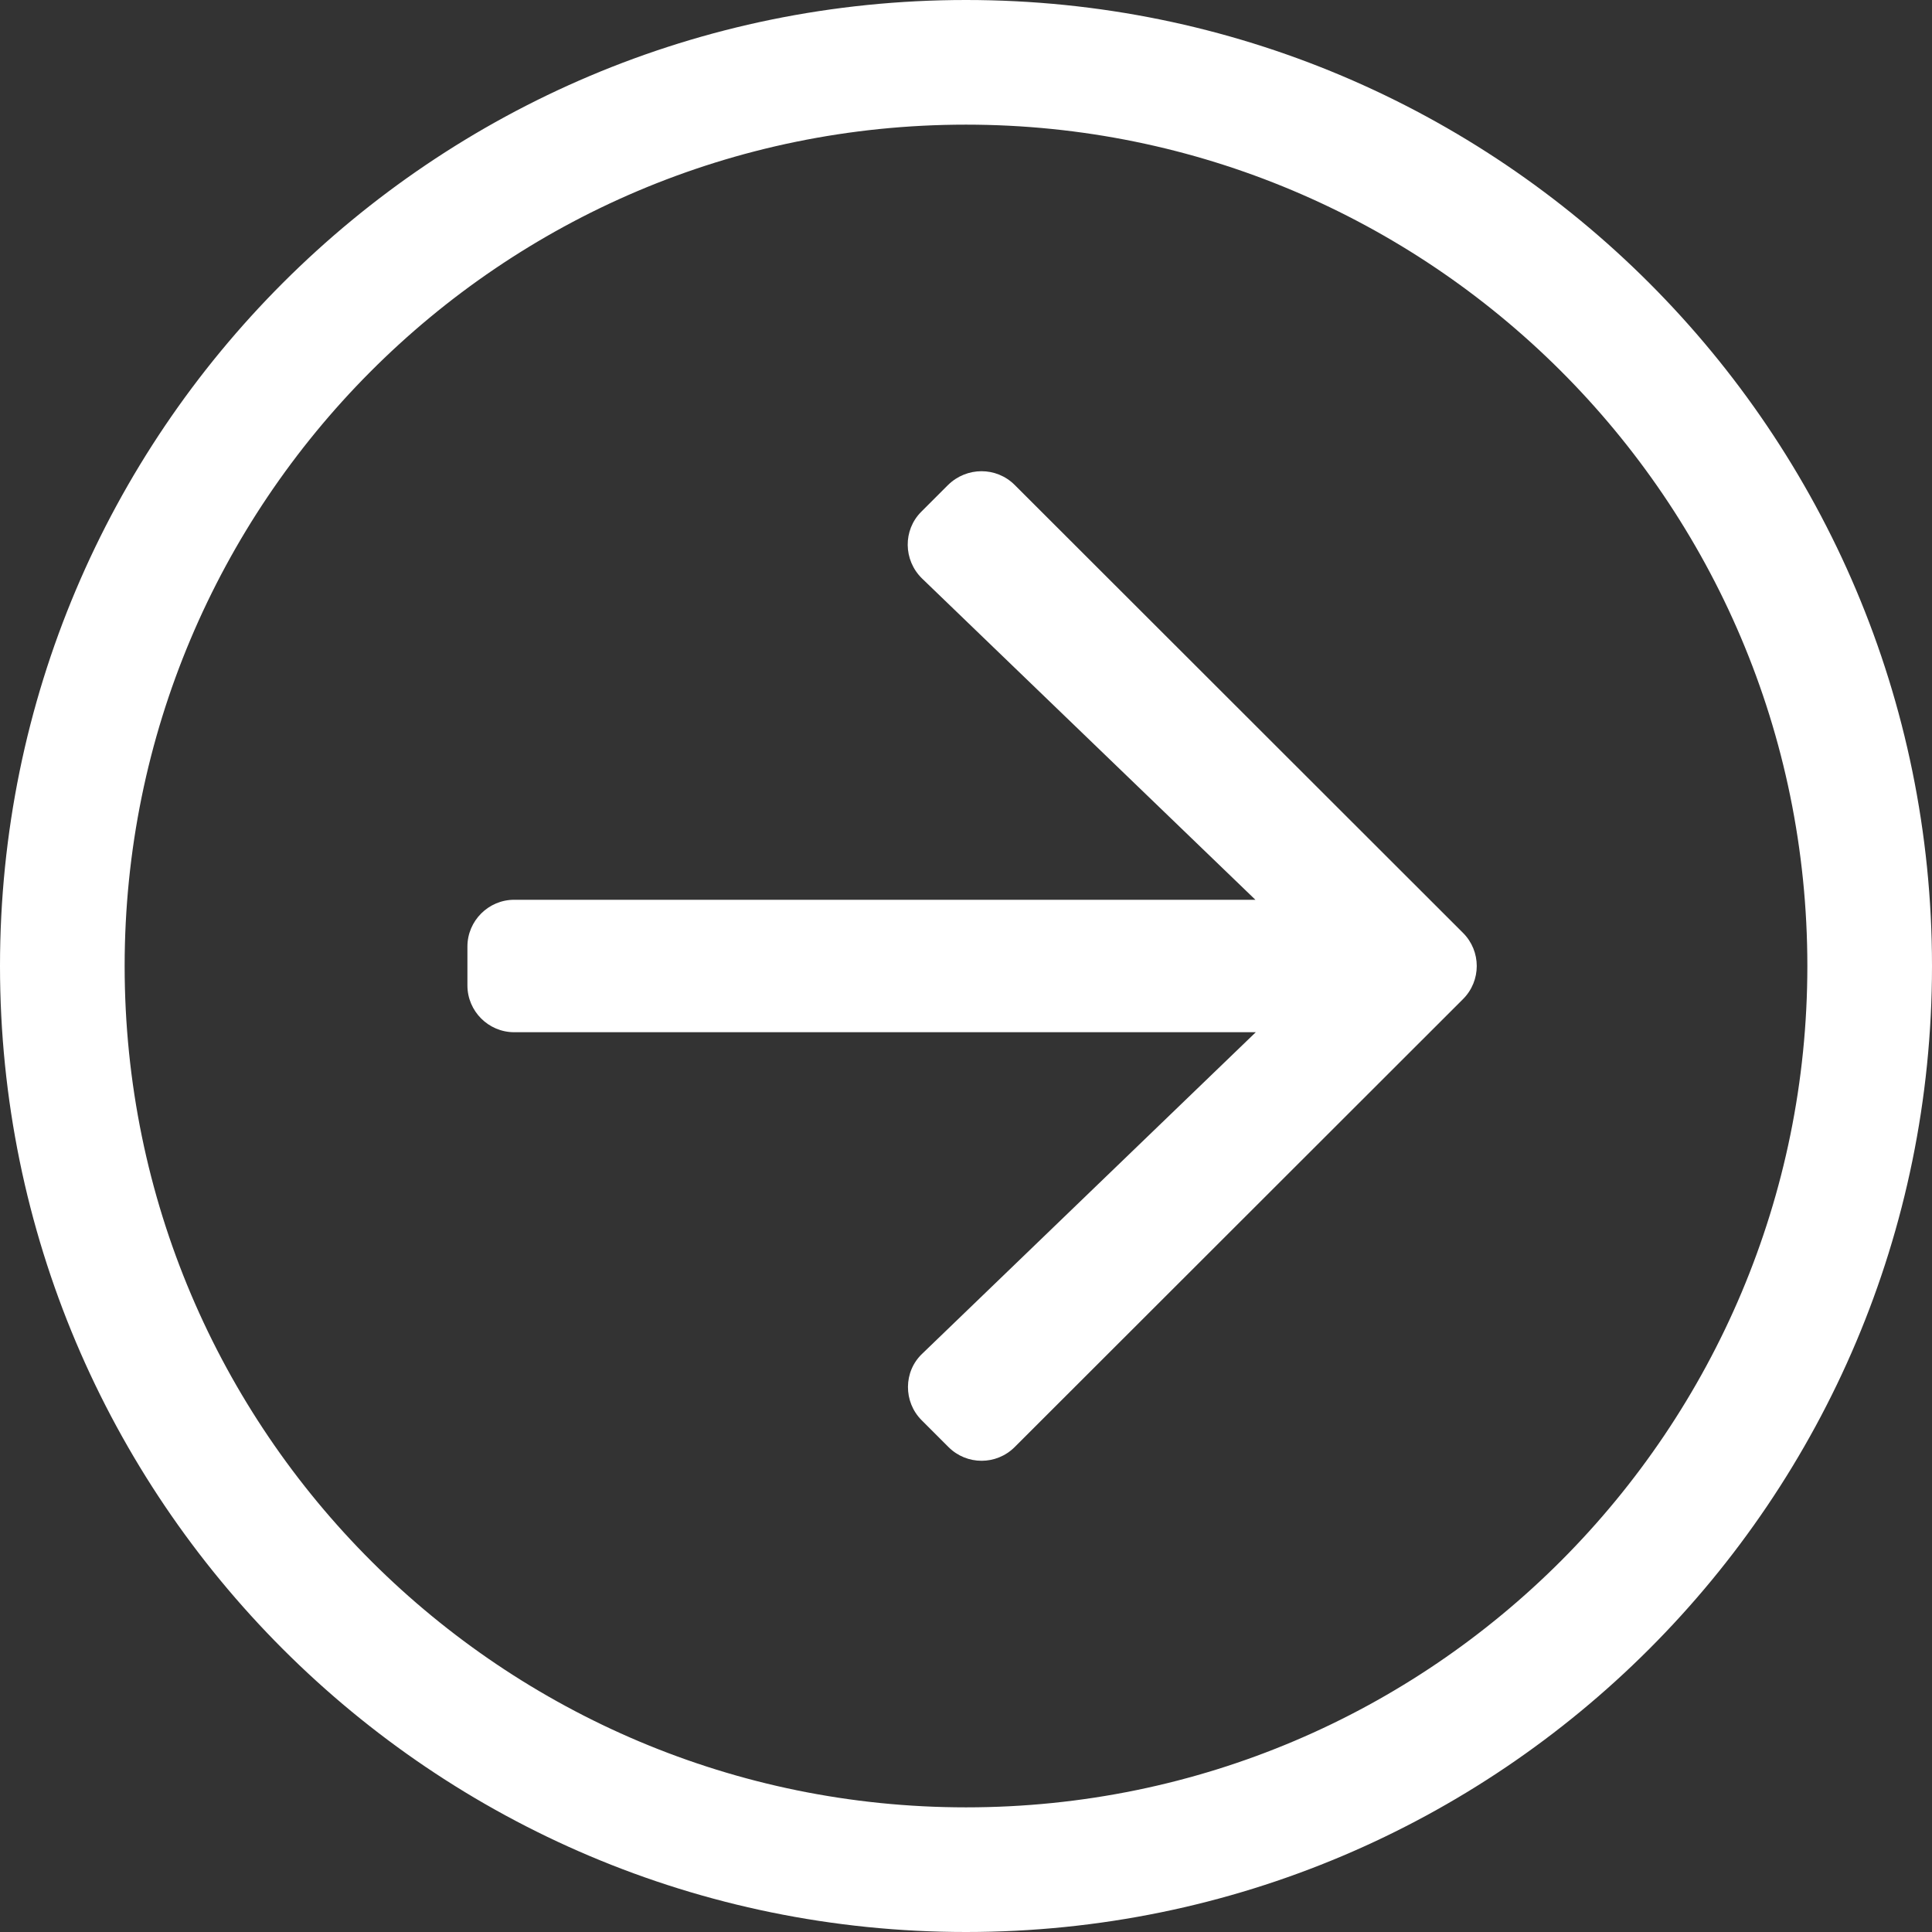<?xml version="1.0" encoding="utf-8"?>
<!-- Generator: Adobe Illustrator 22.1.0, SVG Export Plug-In . SVG Version: 6.00 Build 0)  -->
<svg version="1.1" id="Ebene_1" xmlns="http://www.w3.org/2000/svg" xmlns:xlink="http://www.w3.org/1999/xlink" x="0px" y="0px"
	 viewBox="0 0 496 496" style="enable-background:new 0 0 496 496;" xml:space="preserve">
<rect x="0" y="0" width="496" height="496" fill="#333333" stroke="none"/>
<defs><style>.svg-icon{fill:#ffffff;}</style></defs><path class="svg-icon" d="M0,248c0,137,111,248,248,248s248-111,248-248S385,0,248,0S0,111,0,248z M248,32c118.7,0,216,96.1,216,216
	c0,118.7-96.1,216-216,216c-118.7,0-216-96.1-216-216C32,129.3,128.1,32,248,32z M260.5,124.5l115.1,115c4.7,4.7,4.7,12.3,0,17
	l-115.1,115c-4.7,4.7-12.3,4.7-17,0l-6.9-6.9c-4.7-4.7-4.7-12.5,0.2-17.1l85.6-82.5H132c-6.6,0-12-5.4-12-12v-10c0-6.6,5.4-12,12-12
	h190.3l-85.6-82.5c-4.8-4.7-4.9-12.4-0.2-17.1l6.9-6.9C248.2,119.8,255.8,119.8,260.5,124.5L260.5,124.5z"/>
</svg>

